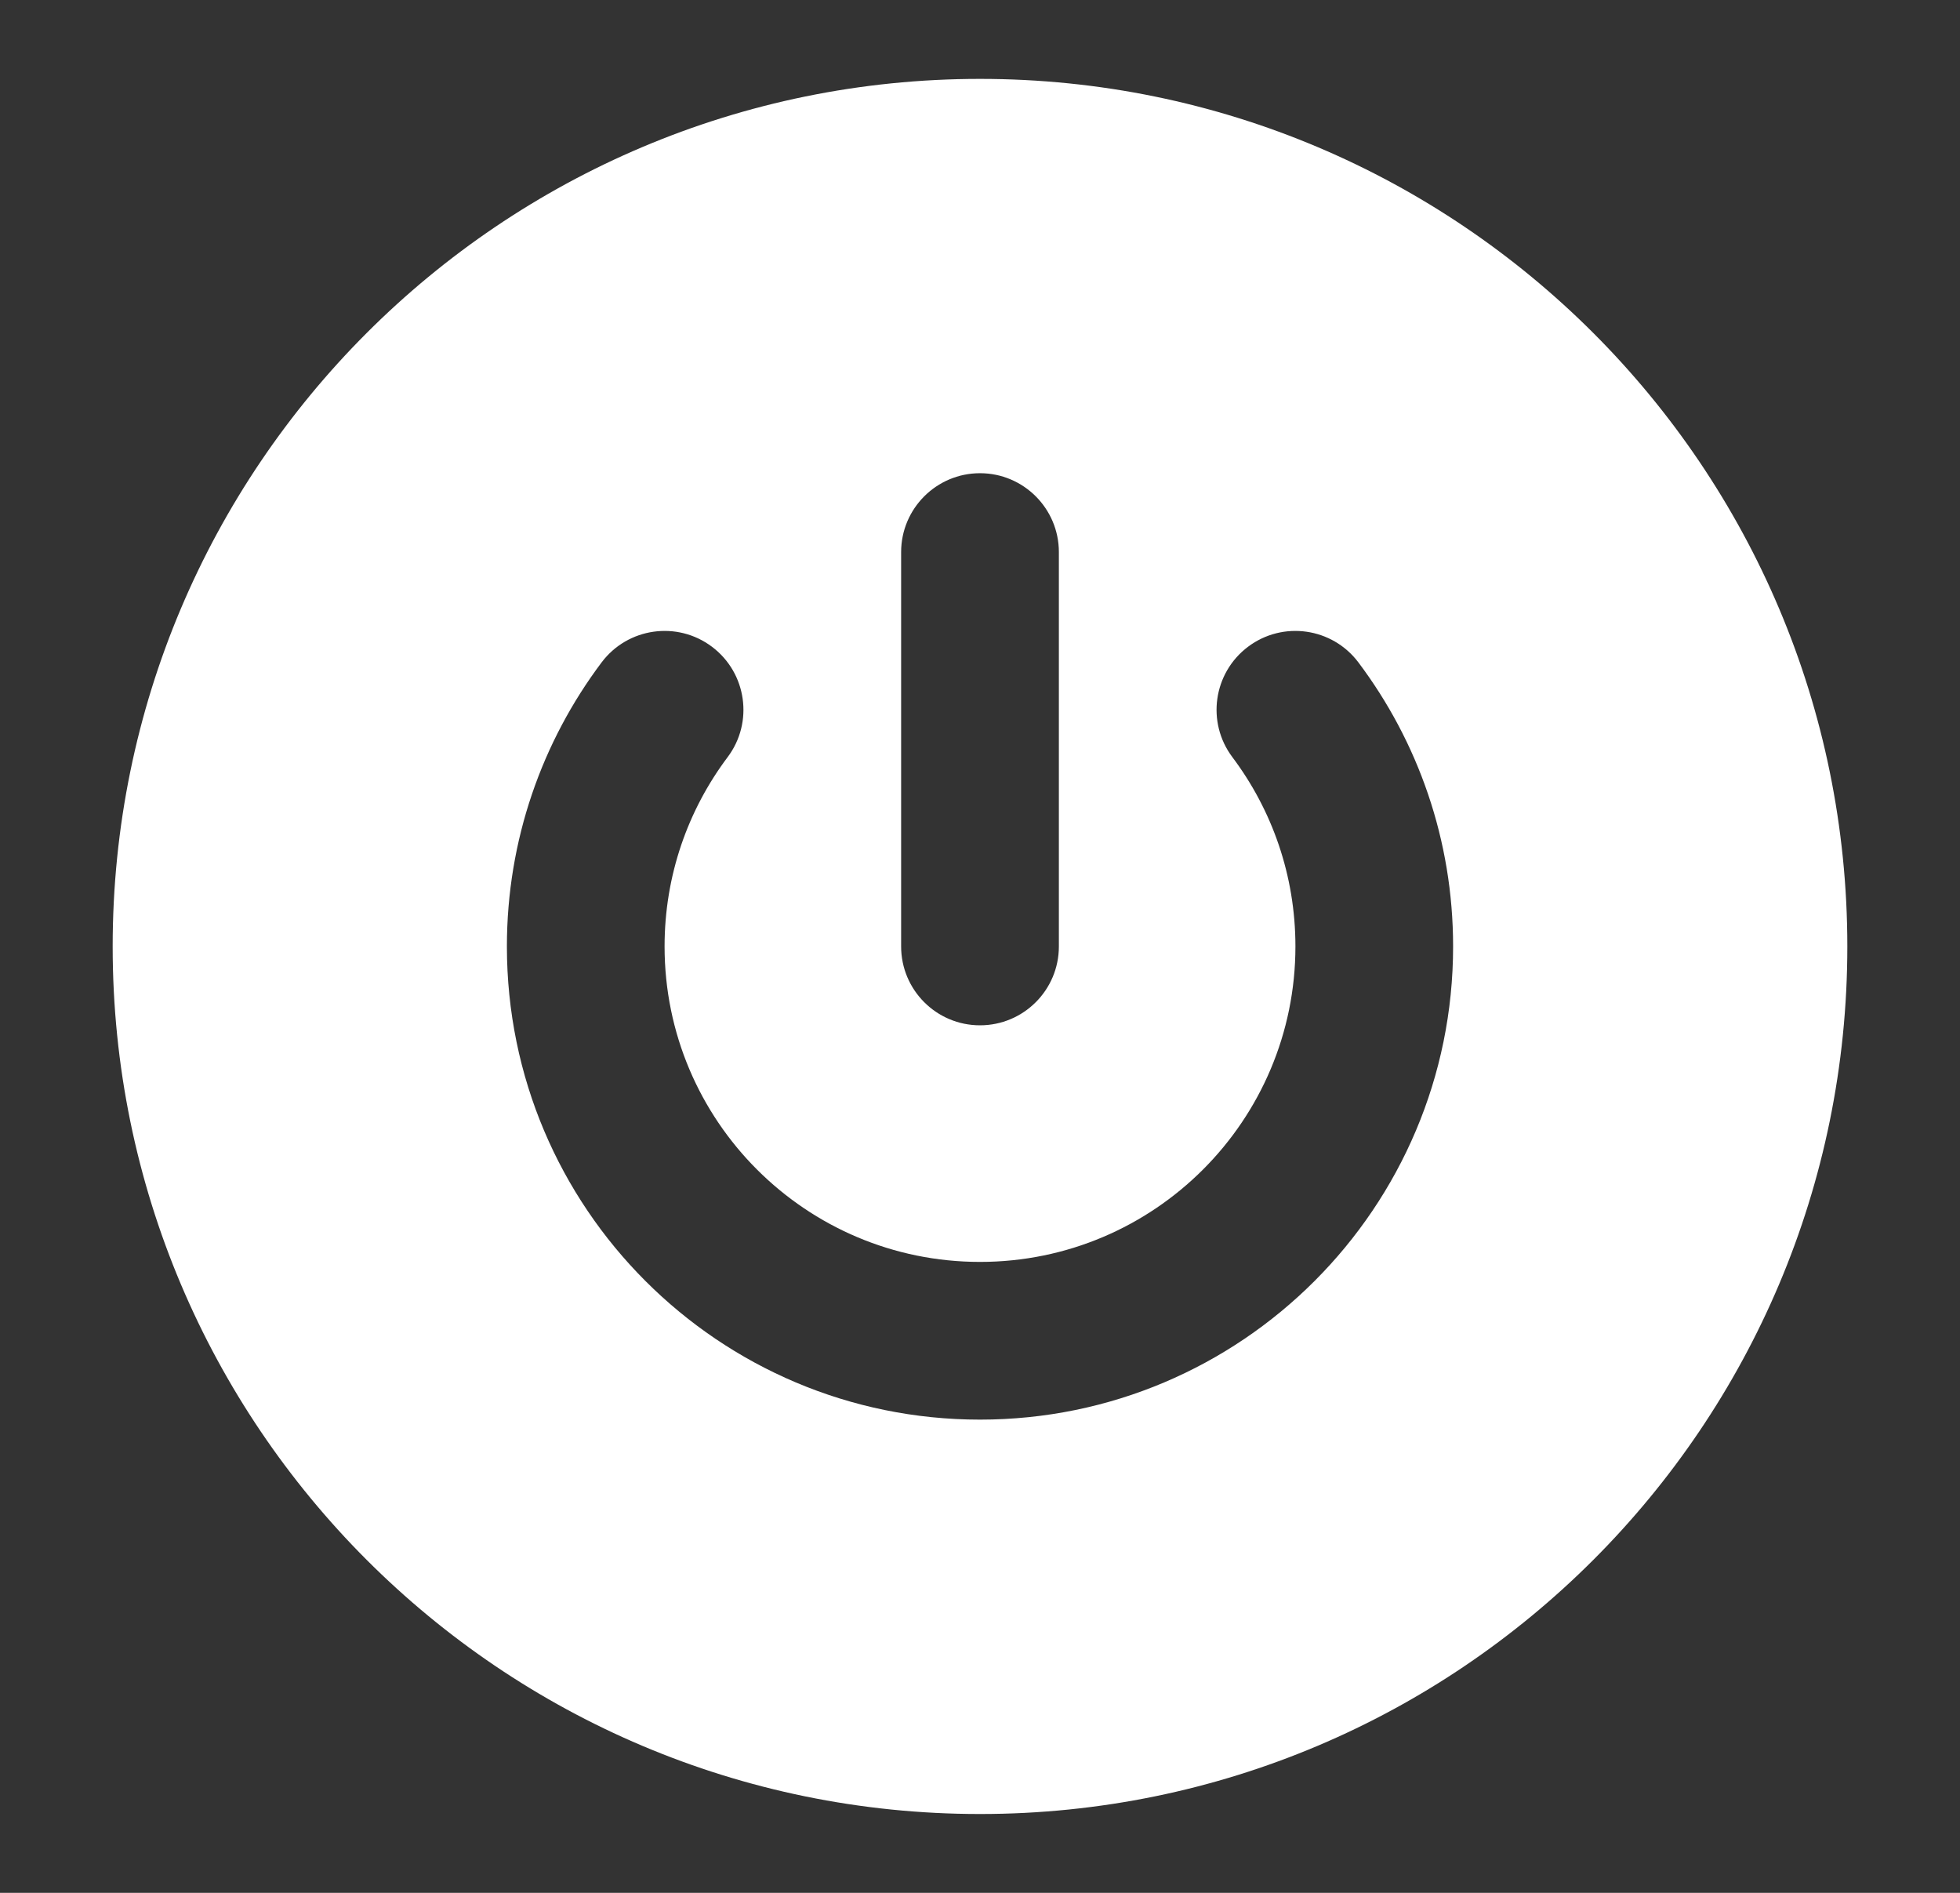<svg width="29" height="28" viewBox="0 0 29 28" fill="none" xmlns="http://www.w3.org/2000/svg">
<rect x="0" y="0" width="29" height="28" fill="#333333" stroke="none"/>
<path fill-rule="evenodd" clip-rule="evenodd" d="M14.5 1.167C7.412 1.167 1.667 6.913 1.667 14C1.667 21.088 7.412 26.834 14.5 26.834C21.588 26.834 27.333 21.088 27.333 14C27.333 6.913 21.588 1.167 14.5 1.167ZM15.667 8.167C15.667 7.523 15.144 7 14.5 7C13.856 7 13.333 7.523 13.333 8.167V14C13.333 14.645 13.856 15.167 14.5 15.167C15.144 15.167 15.667 14.645 15.667 14V8.167ZM10.766 11.2C11.153 10.685 11.049 9.954 10.534 9.567C10.019 9.18 9.288 9.284 8.901 9.799C8.022 10.969 7.5 12.425 7.5 14C7.5 17.866 10.634 21 14.5 21C18.366 21 21.5 17.866 21.5 14C21.5 12.425 20.979 10.969 20.099 9.799C19.712 9.284 18.981 9.18 18.466 9.567C17.951 9.954 17.847 10.685 18.234 11.2C18.82 11.98 19.167 12.948 19.167 14C19.167 16.578 17.077 18.667 14.5 18.667C11.923 18.667 9.833 16.578 9.833 14C9.833 12.948 10.18 11.98 10.766 11.2Z" fill="white"/>
</svg>
